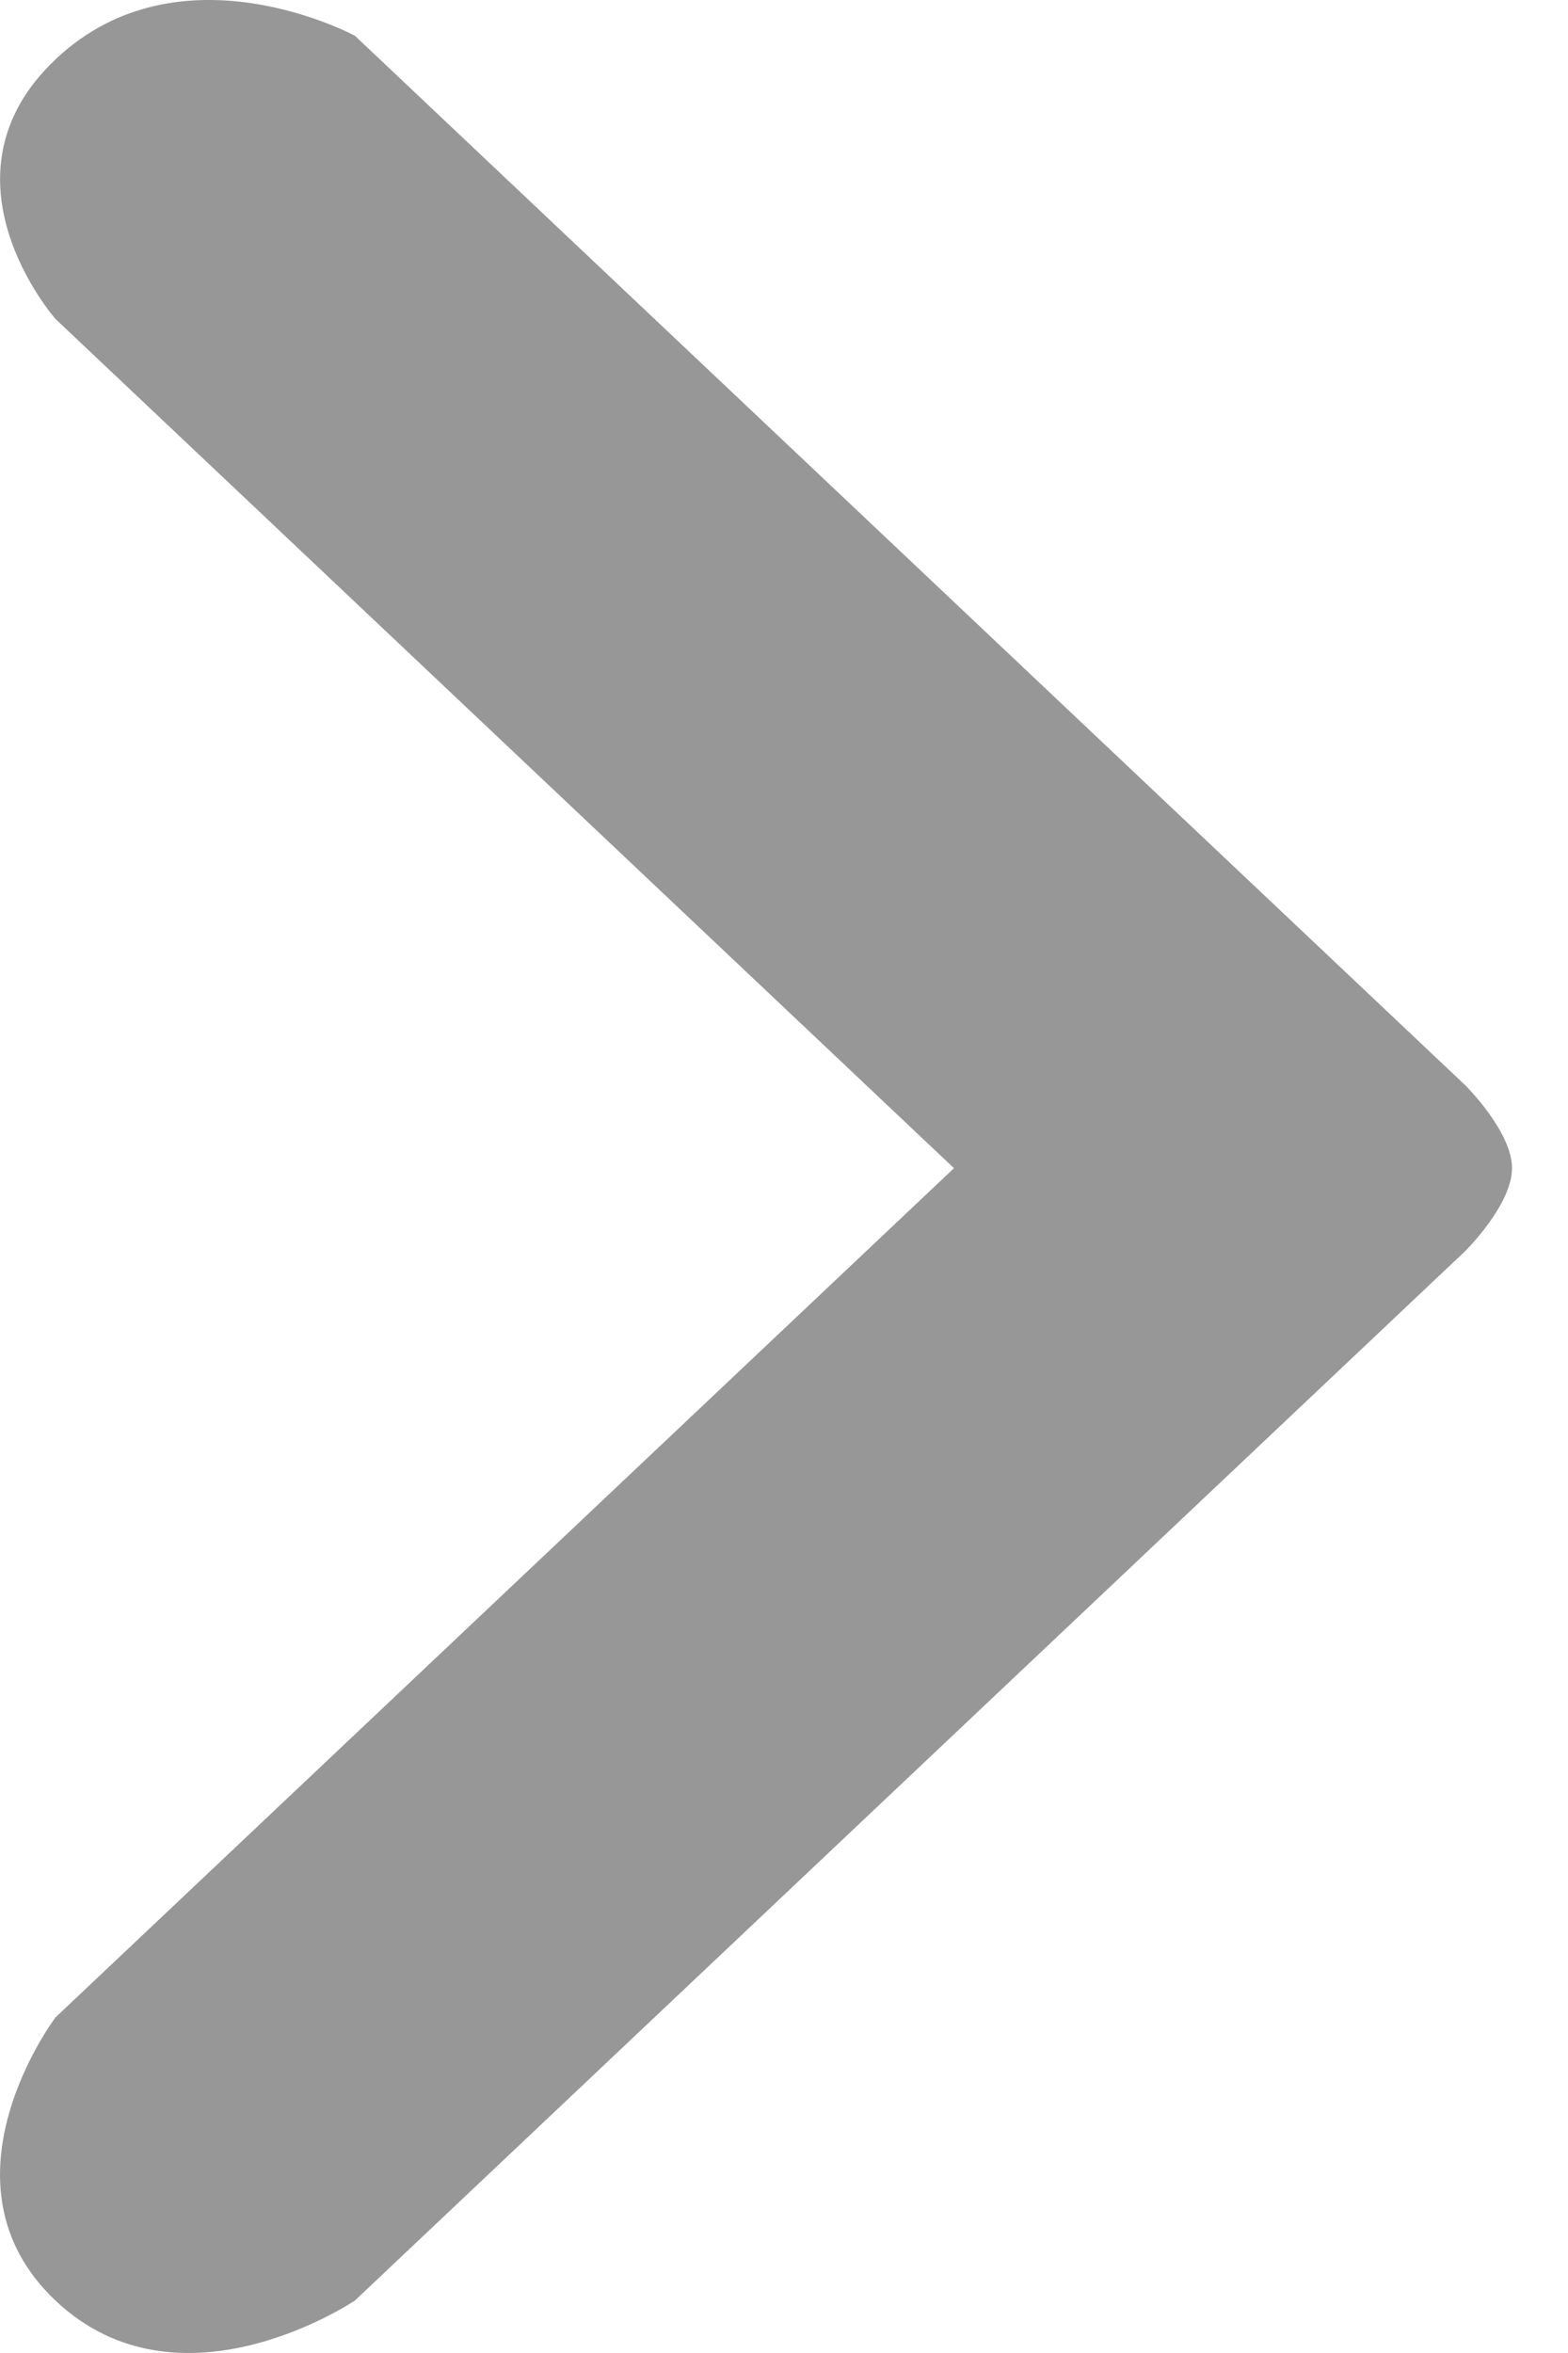 <svg width="20" height="30" viewBox="0 0 20 30" fill="none" xmlns="http://www.w3.org/2000/svg">
<path fill-rule="evenodd" clip-rule="evenodd" d="M0.707 25.722L12.168 14.894L0.707 4.066C0.707 4.066 -0.883 2.26 0.709 0.756C2.3 -0.748 4.527 0.456 4.527 0.456L18.691 13.838C18.691 13.838 19.286 14.427 19.286 14.894C19.286 15.361 18.691 15.949 18.691 15.949L4.527 29.331C4.527 29.331 2.296 30.836 0.707 29.331C-0.883 27.826 0.707 25.722 0.707 25.722Z" fill="#979797"/>
</svg>
